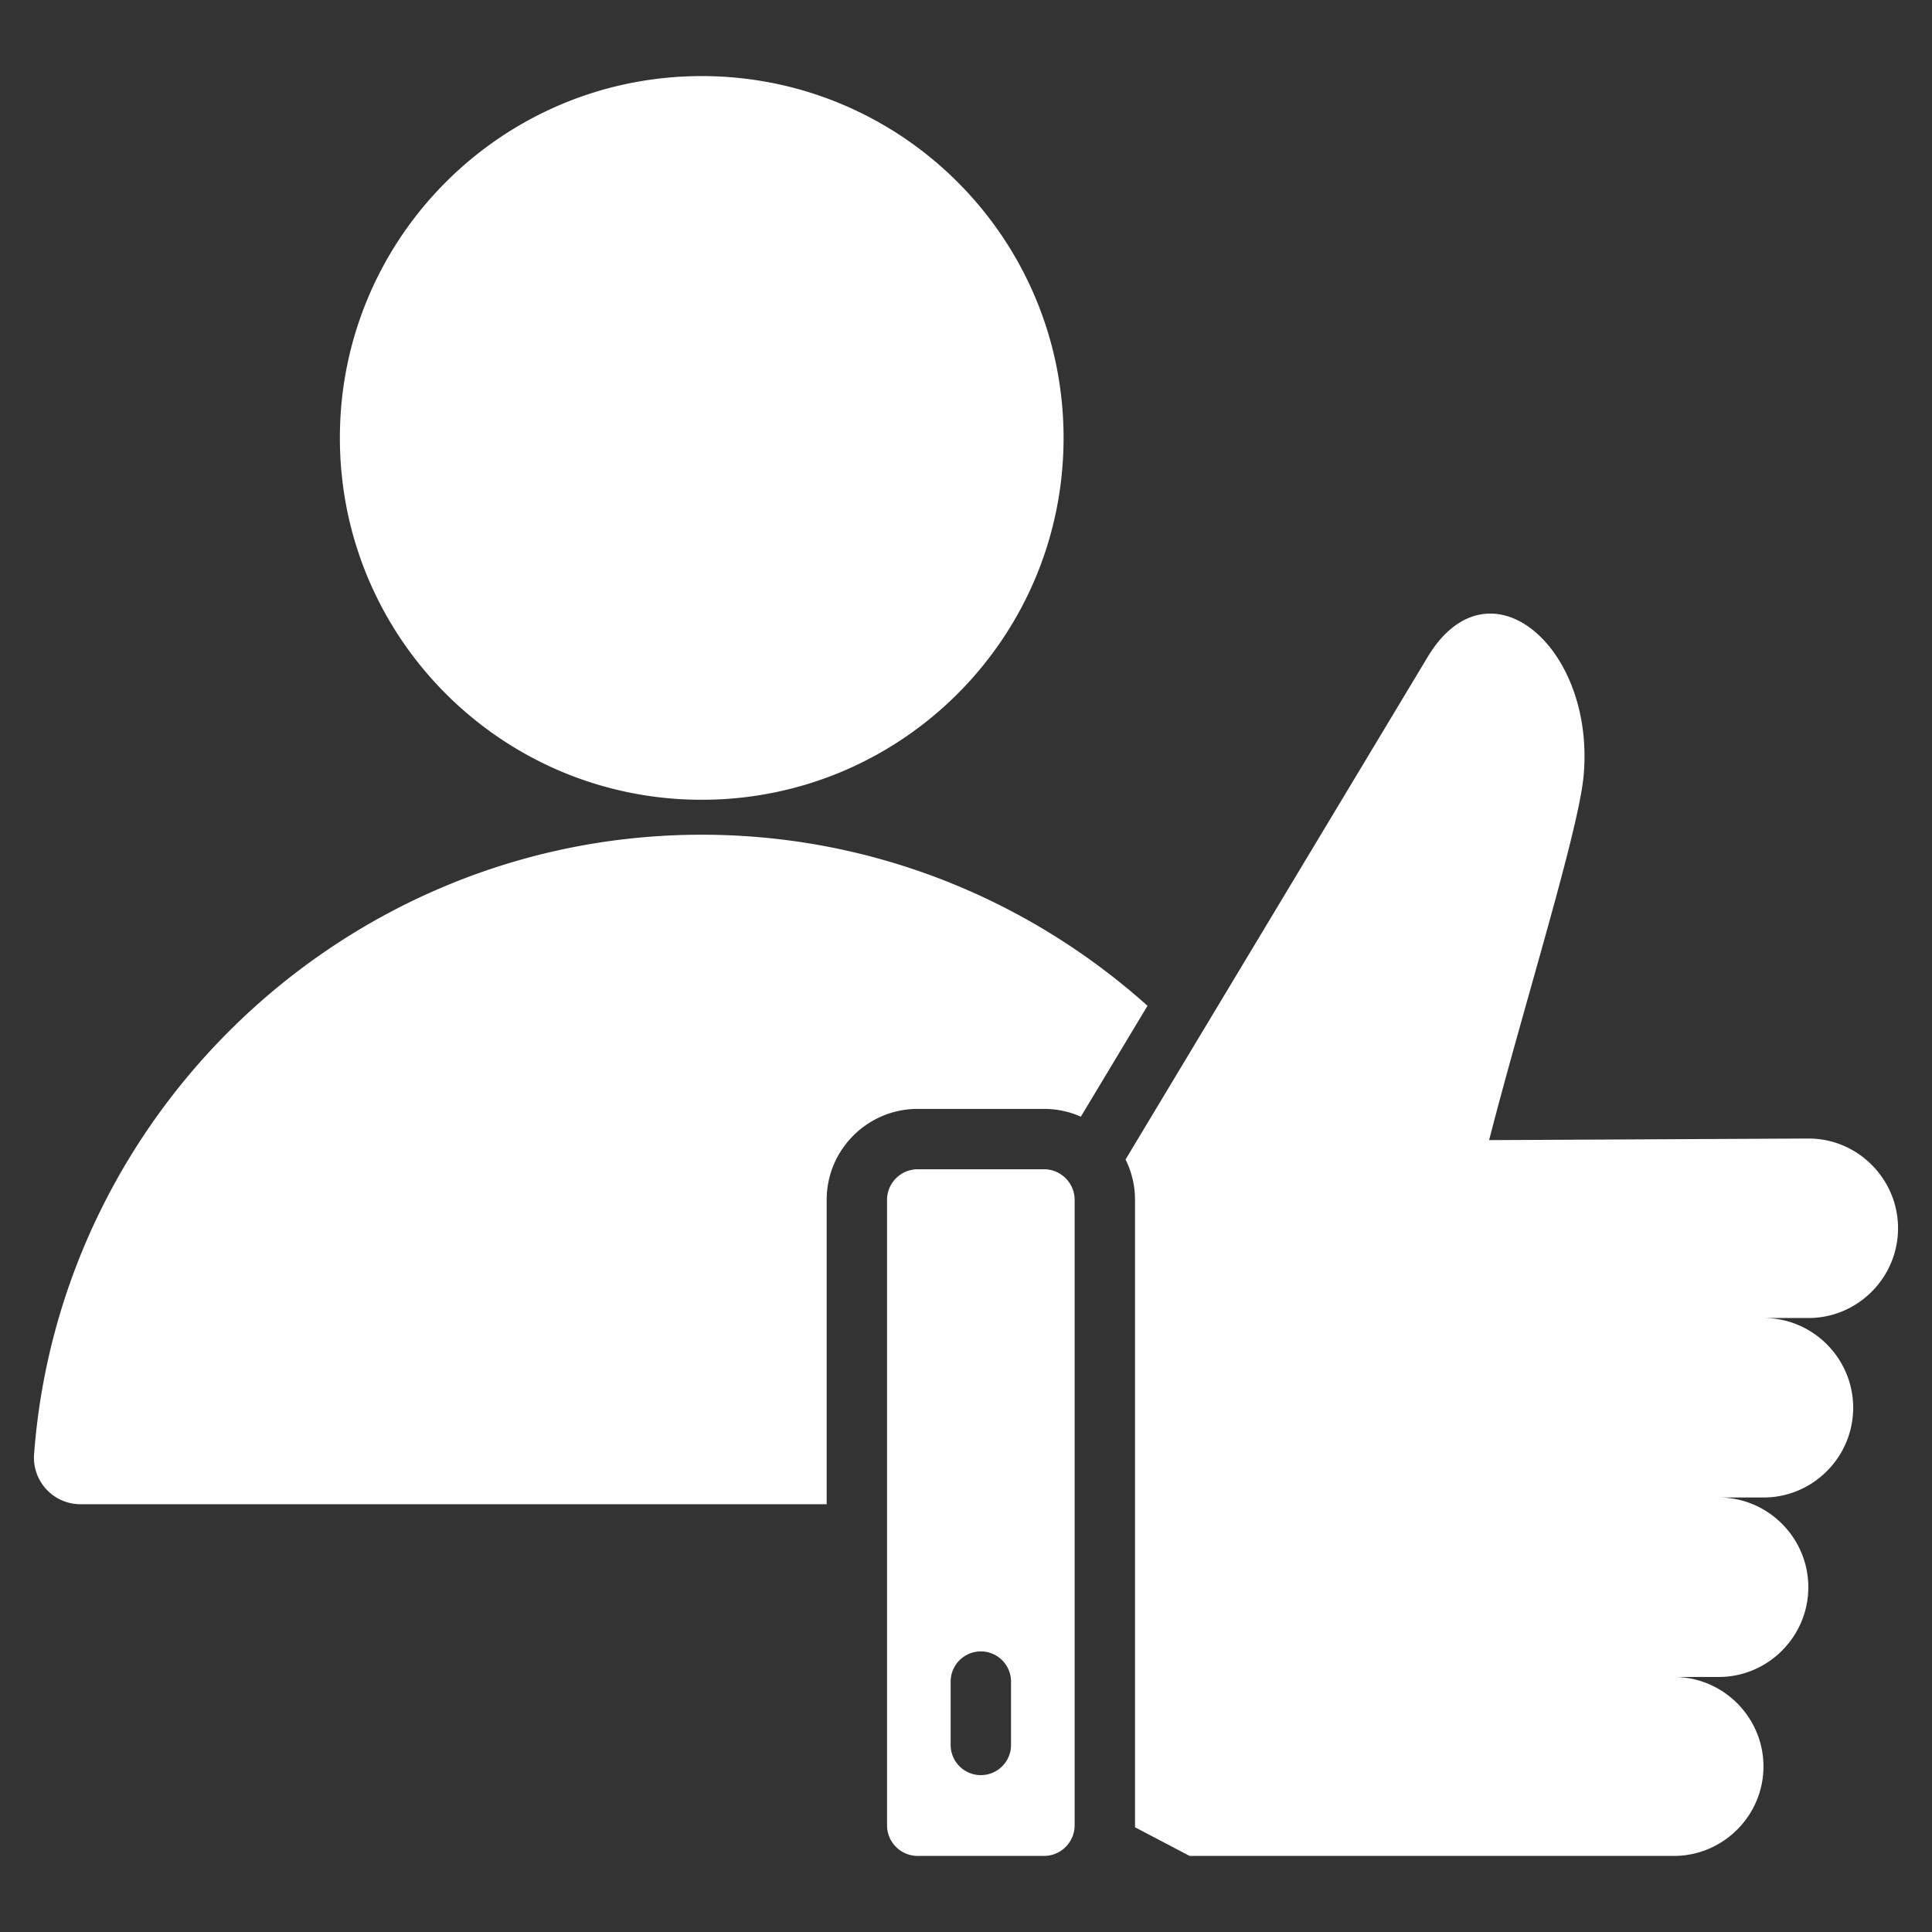 <svg xmlns="http://www.w3.org/2000/svg" version="1.1" xmlns:xlink="http://www.w3.org/1999/xlink" width="512" height="512" x="0" y="0" viewBox="0 0 512 512" style="enable-background:new 0 0 512 512" xml:space="preserve" class=""><rect x="0" y="0" width="512" height="512" fill="#333333" stroke="none"/><g><path fill-rule="evenodd" d="M185.964 20.164c-52.96 0-95.893 42.933-95.893 95.892 0 52.96 42.933 95.892 95.893 95.892s95.893-42.933 95.893-95.892-42.932-95.892-95.893-95.892zm57.215 471.672h33.505c4.457 0 8.105-3.647 8.105-8.105V317.974c0-4.459-3.648-8.105-8.105-8.105h-33.505c-4.458 0-8.105 3.647-8.105 8.105v165.757c0 4.458 3.647 8.105 8.105 8.105zm24.753-29.409a8 8 0 0 1-16 0v-16.785a8 8 0 0 1 16 0zm32.85 21.813 14.471 7.596h128.372c13.041 0 23.711-10.67 23.711-23.711s-10.67-23.711-23.711-23.711h11.888c13.041 0 23.711-10.702 23.711-23.782 0-13.081-10.67-23.782-23.711-23.782h11.888c13.041 0 23.711-10.702 23.711-23.782 0-13.081-10.67-23.782-23.711-23.782h11.888c13.041 0 23.711-10.702 23.711-23.782s-10.67-23.782-23.711-23.782l-84.656.426c9.024-35.142 23.656-81.653 25.031-96.48 3.175-34.217-25.161-58.438-41.332-31.54L298.281 307.28a23.948 23.948 0 0 1 2.508 10.694v165.757c0 .17-.003.339-.007.509zM9.036 385.331c6.86-91.433 83.818-164.122 176.929-164.122 45.263 0 86.706 17.181 118.137 45.338l-17.666 29.385a23.947 23.947 0 0 0-9.751-2.062H243.18c-13.289 0-24.105 10.816-24.105 24.105v80.659H21.379a12.327 12.327 0 0 1-12.343-13.303z" clip-rule="evenodd" fill="#ffffff" opacity="1" data-original="#000000" class=""></path></g></svg>